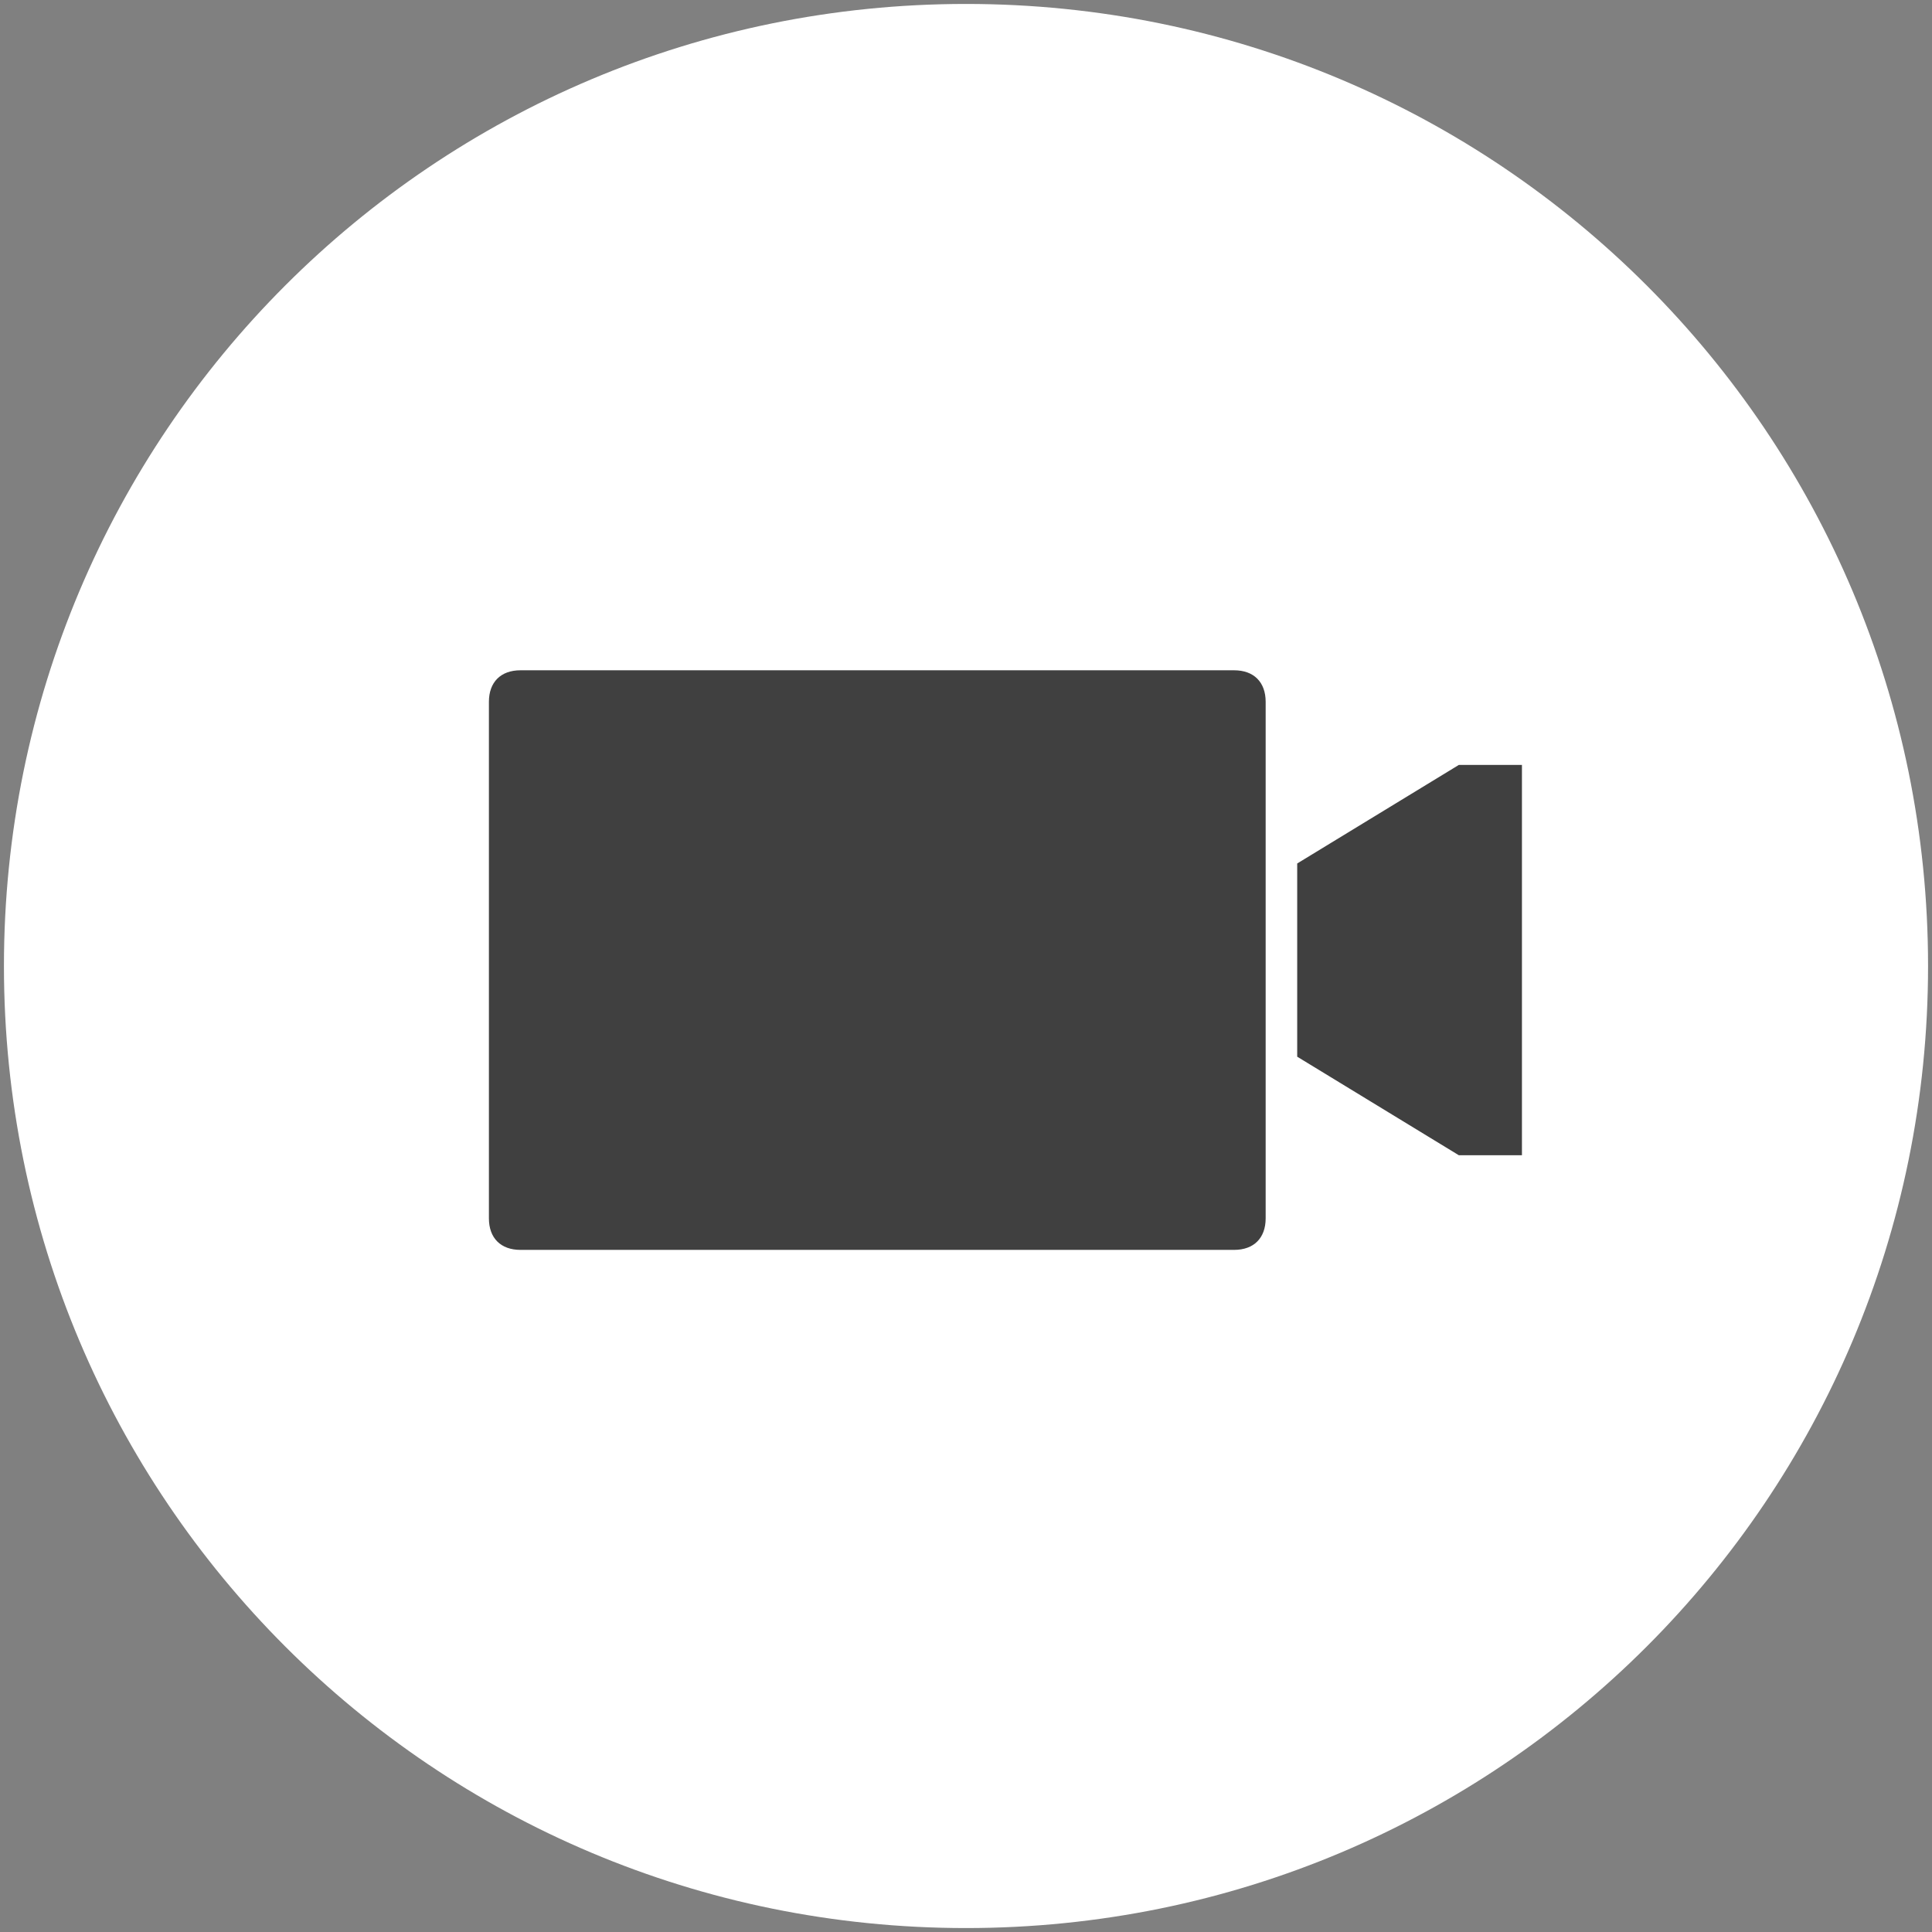 <?xml version="1.0" encoding="utf-8"?>
<!-- Generator: Adobe Illustrator 19.1.0, SVG Export Plug-In . SVG Version: 6.00 Build 0)  -->
<svg version="1.1" id="Layer_1" xmlns="http://www.w3.org/2000/svg" xmlns:xlink="http://www.w3.org/1999/xlink" x="0px" y="0px"
	 viewBox="0 1 49 49" style="enable-background:new 0 1 49 49;" xml:space="preserve">
<rect x="0" y="1" width="49" height="49" fill="#808080" stroke="none"/>
<style type="text/css">
	.st0{fill:none;}
	.st1{opacity:0.5;enable-background:new    ;}
	.st2{fill:#FFFFFF;}
</style>
<path class="st0" d="M0,25.5"/>
<circle class="st1" cx="24.5" cy="25.5" r="21.5"/>
<path class="st2" d="M24.5,1.1C11,1.1,0.1,12,0.1,25.5S11,49.9,24.5,49.9S48.9,39,48.9,25.5S38,1.1,24.5,1.1z M32.1,31.9
	c0,0.5-0.3,0.8-0.8,0.8H13.2c-0.5,0-0.8-0.3-0.8-0.8V18.8c0-0.5,0.3-0.8,0.8-0.8h18.1c0.5,0,0.8,0.3,0.8,0.8V31.9z M38.7,30.3H37
	l-4.1-2.5v-4.9l4.1-2.5h1.6v9.9H38.7z"/>
</svg>
